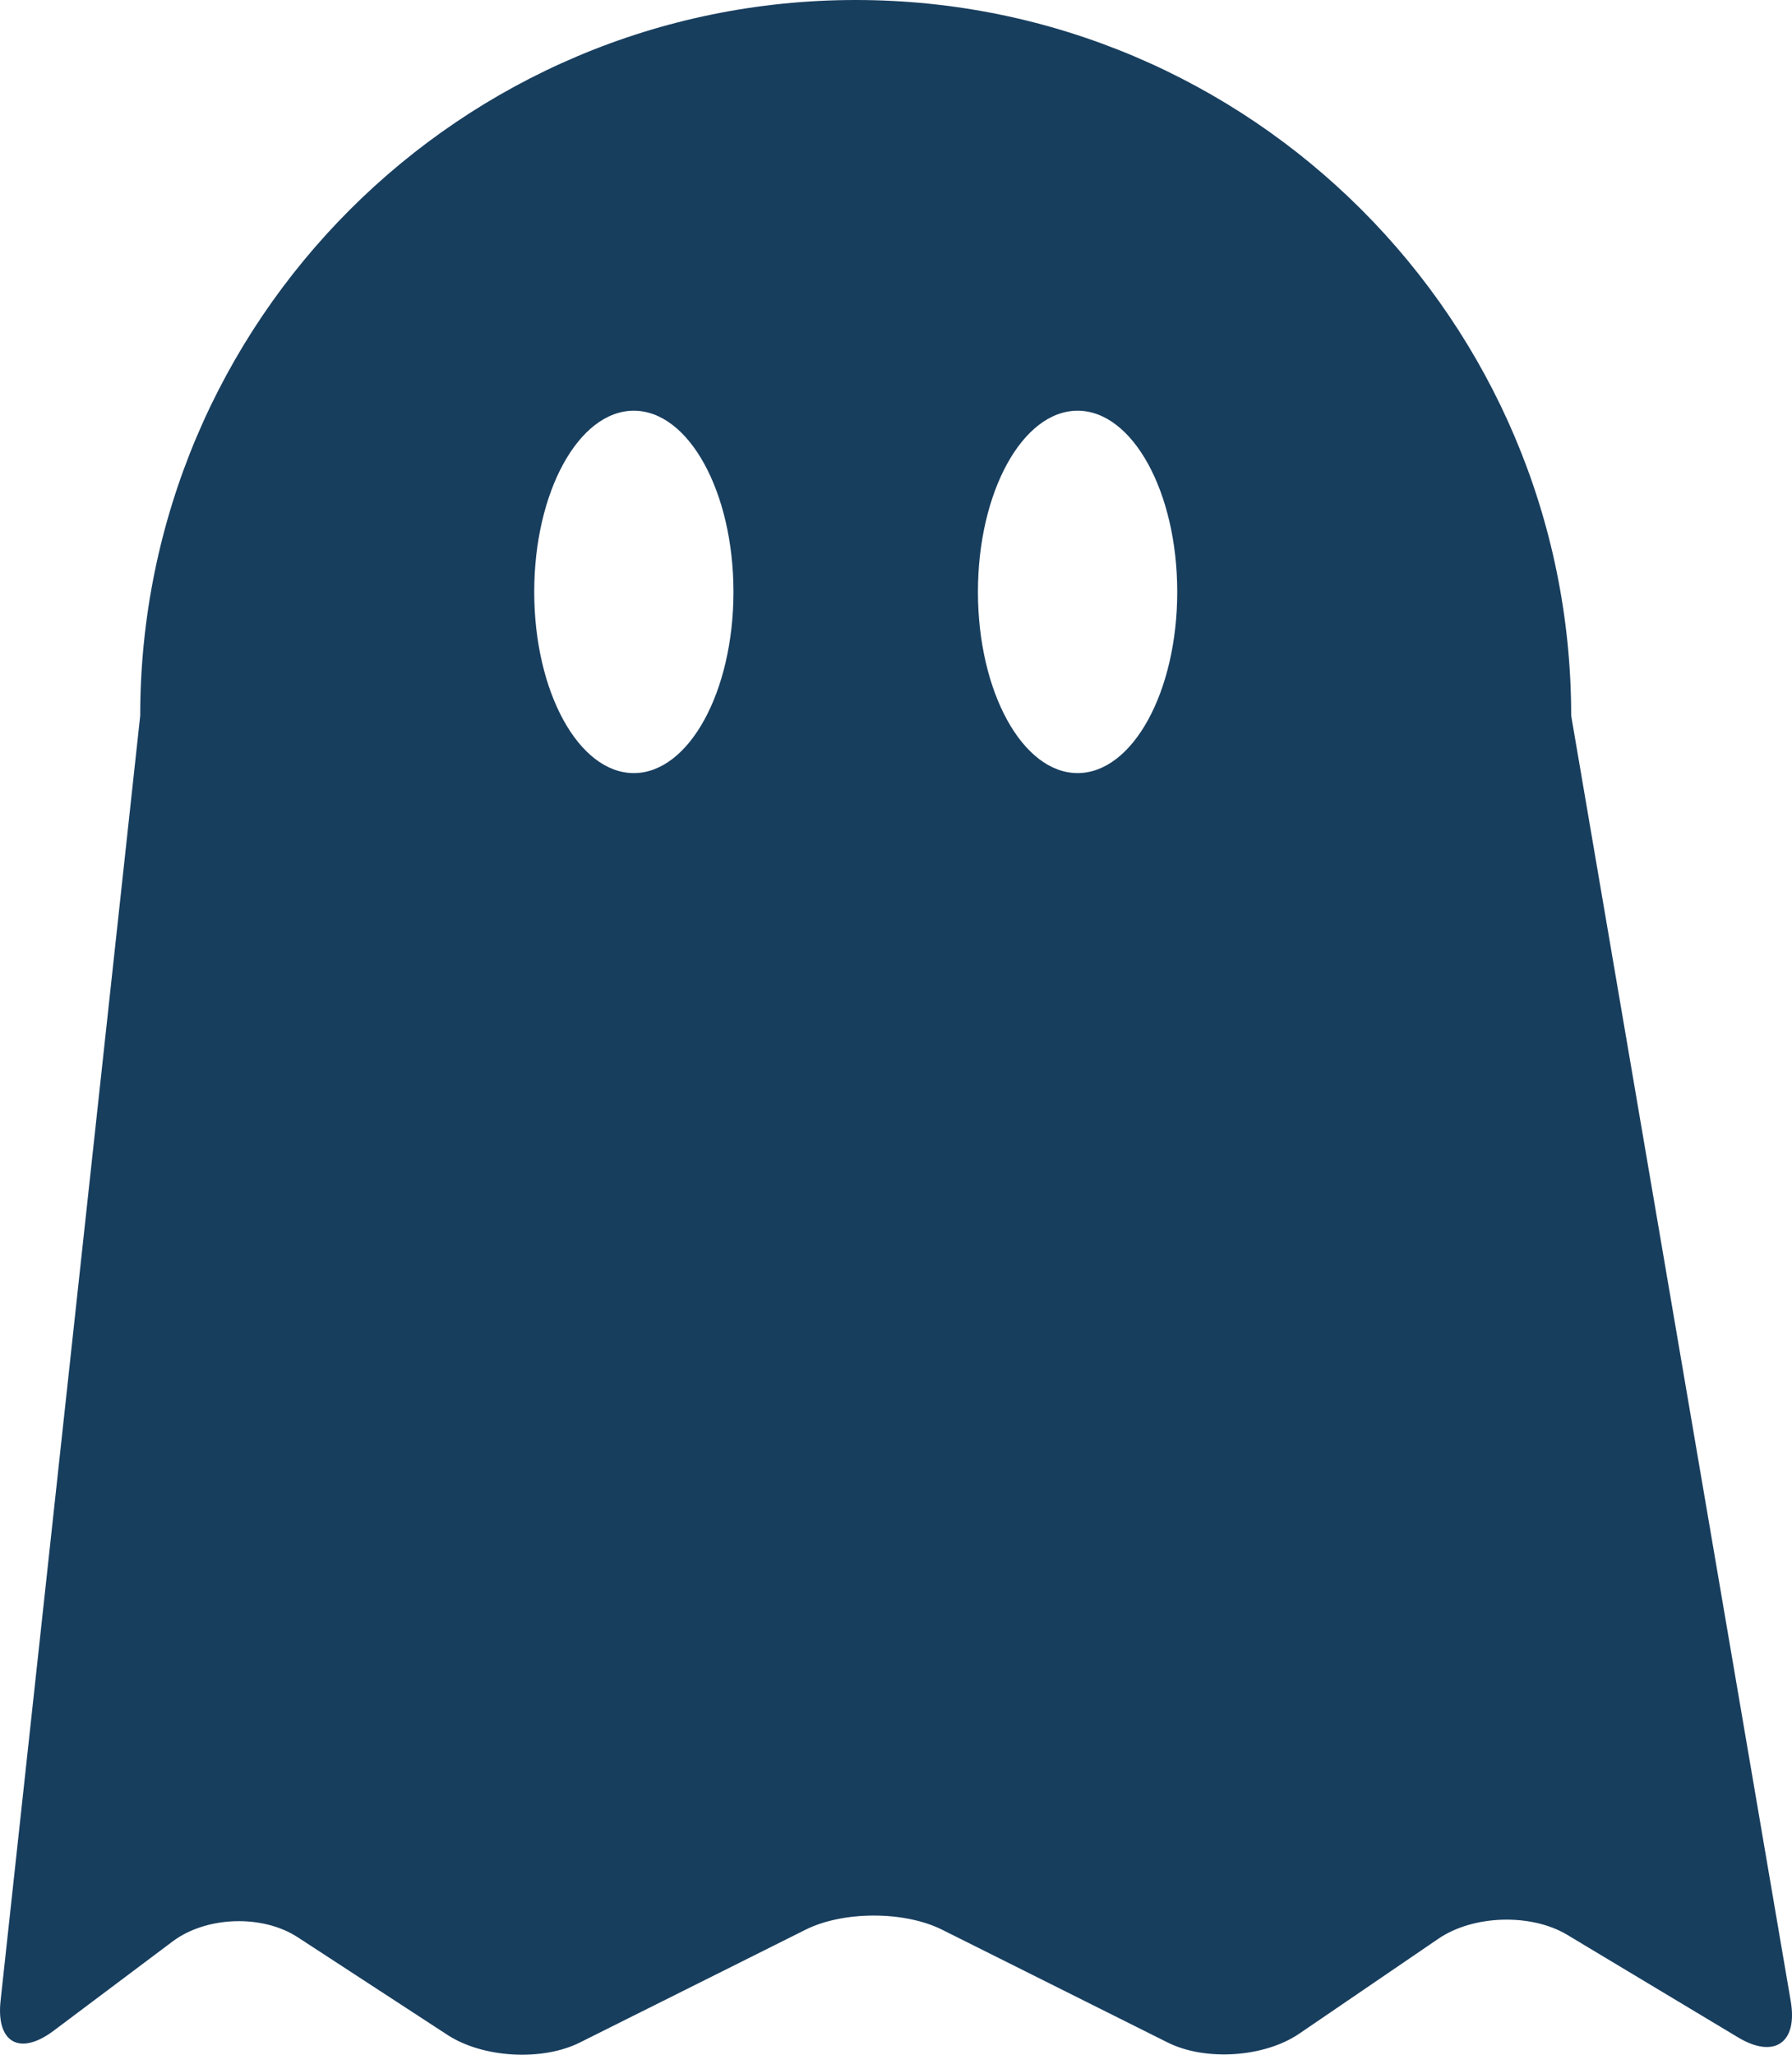 <?xml version="1.0" encoding="UTF-8" standalone="no"?><!-- Generator: Gravit.io --><svg xmlns="http://www.w3.org/2000/svg" xmlns:xlink="http://www.w3.org/1999/xlink" style="isolation:isolate" viewBox="36.521 40.751 27.479 31.498" width="27.479pt" height="31.498pt"><path d=" M 44.713 49.824 C 44.713 48.292 45.396 47.047 46.24 47.047 C 47.083 47.047 47.768 48.292 47.768 49.824 C 47.768 51.357 47.083 52.602 46.24 52.602 C 45.396 52.602 44.713 51.357 44.713 49.824 L 44.713 49.824 Z  M 38.671 51.722 C 38.671 45.667 43.587 40.751 49.643 40.751 C 55.698 40.751 60.614 45.667 60.614 51.722 L 63.981 71.43 C 64.09 72.068 63.727 72.315 63.173 71.983 L 60.554 70.411 C 60 70.079 59.115 70.105 58.58 70.469 L 56.444 71.926 C 55.909 72.29 55.006 72.351 54.426 72.061 L 50.969 70.333 C 50.39 70.043 49.45 70.043 48.872 70.333 L 45.414 72.061 C 44.835 72.351 43.925 72.299 43.383 71.945 L 41.088 70.449 C 40.547 70.095 39.686 70.124 39.168 70.512 L 37.341 71.883 C 36.823 72.27 36.459 72.063 36.53 71.42 L 38.671 51.722 L 38.671 51.722 Z  M 51.517 49.824 C 51.517 48.292 52.202 47.047 53.045 47.047 C 53.888 47.047 54.573 48.292 54.573 49.824 C 54.573 51.357 53.888 52.602 53.045 52.602 C 52.202 52.602 51.517 51.357 51.517 49.824 Z " fill-rule="evenodd" fill="rgb(24,62,94)"/></svg>